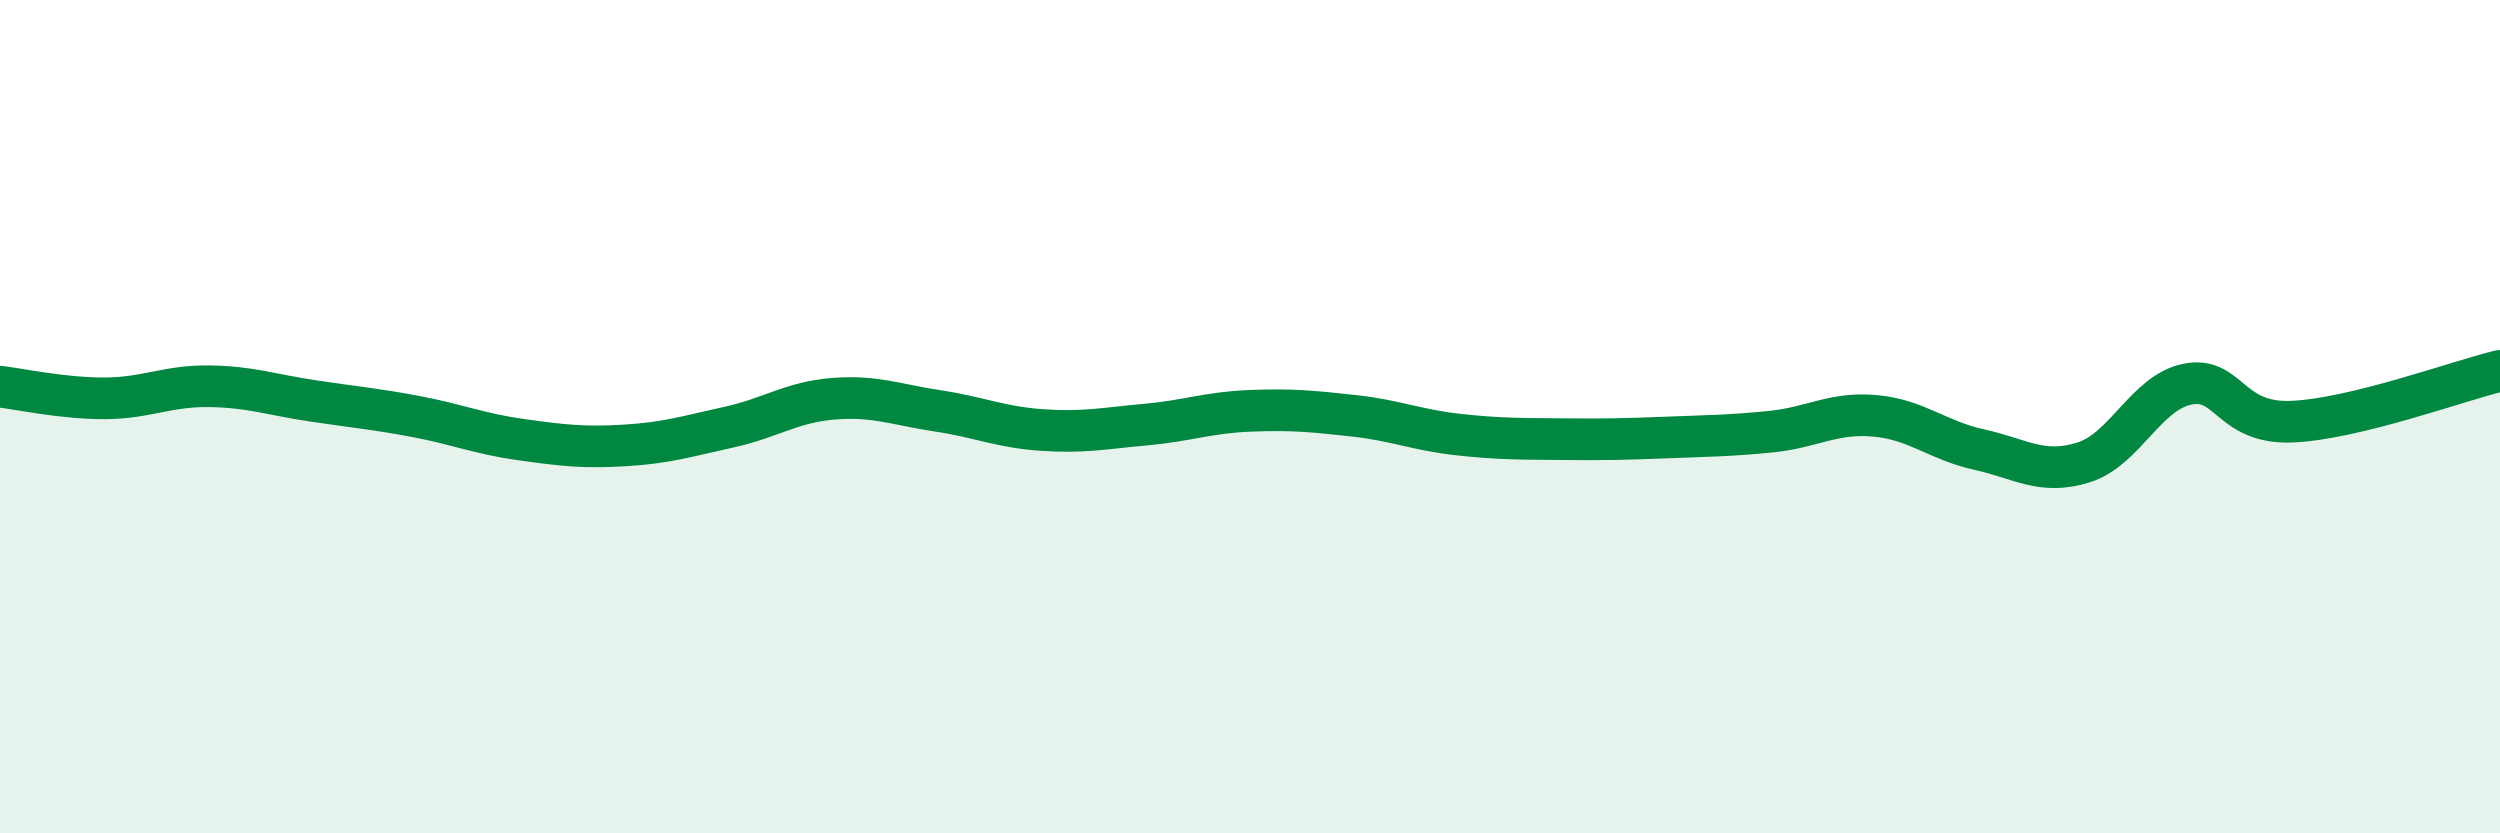 
    <svg width="60" height="20" viewBox="0 0 60 20" xmlns="http://www.w3.org/2000/svg">
      <path
        d="M 0,9.28 C 0.5,9.34 1.5,9.56 2.5,9.56 C 3.5,9.56 4,9.26 5,9.27 C 6,9.28 6.5,9.47 7.5,9.62 C 8.5,9.77 9,9.81 10,10 C 11,10.19 11.5,10.41 12.5,10.55 C 13.5,10.69 14,10.75 15,10.69 C 16,10.63 16.5,10.47 17.5,10.25 C 18.5,10.03 19,9.65 20,9.57 C 21,9.49 21.5,9.71 22.5,9.86 C 23.5,10.01 24,10.25 25,10.32 C 26,10.39 26.5,10.28 27.5,10.19 C 28.5,10.1 29,9.9 30,9.86 C 31,9.82 31.5,9.87 32.5,9.98 C 33.5,10.09 34,10.32 35,10.43 C 36,10.54 36.5,10.53 37.5,10.54 C 38.5,10.55 39,10.54 40,10.5 C 41,10.46 41.5,10.46 42.5,10.36 C 43.5,10.26 44,9.89 45,9.98 C 46,10.07 46.5,10.57 47.5,10.79 C 48.5,11.01 49,11.41 50,11.1 C 51,10.79 51.5,9.42 52.5,9.22 C 53.5,9.02 53.5,10.18 55,10.12 C 56.5,10.06 59,9.14 60,8.9L60 20L0 20Z"
        fill="#008740"
        opacity="0.1"
        stroke-linecap="round"
        stroke-linejoin="round"
      />
      <path
        d="M 0,9.28 C 0.5,9.34 1.5,9.56 2.5,9.56 C 3.5,9.56 4,9.26 5,9.27 C 6,9.28 6.5,9.47 7.5,9.62 C 8.5,9.77 9,9.81 10,10 C 11,10.19 11.5,10.41 12.5,10.55 C 13.5,10.69 14,10.75 15,10.69 C 16,10.63 16.5,10.47 17.5,10.25 C 18.5,10.03 19,9.65 20,9.57 C 21,9.49 21.5,9.71 22.5,9.86 C 23.5,10.01 24,10.25 25,10.32 C 26,10.39 26.5,10.28 27.5,10.19 C 28.5,10.1 29,9.9 30,9.86 C 31,9.82 31.5,9.87 32.5,9.98 C 33.5,10.09 34,10.32 35,10.43 C 36,10.54 36.5,10.53 37.5,10.54 C 38.5,10.55 39,10.54 40,10.5 C 41,10.46 41.5,10.46 42.5,10.36 C 43.5,10.26 44,9.89 45,9.98 C 46,10.07 46.5,10.57 47.5,10.79 C 48.5,11.01 49,11.41 50,11.1 C 51,10.79 51.5,9.42 52.5,9.22 C 53.5,9.02 53.5,10.18 55,10.12 C 56.5,10.06 59,9.14 60,8.9"
        stroke="#008740"
        stroke-width="1"
        fill="none"
        stroke-linecap="round"
        stroke-linejoin="round"
      />
    </svg>
  